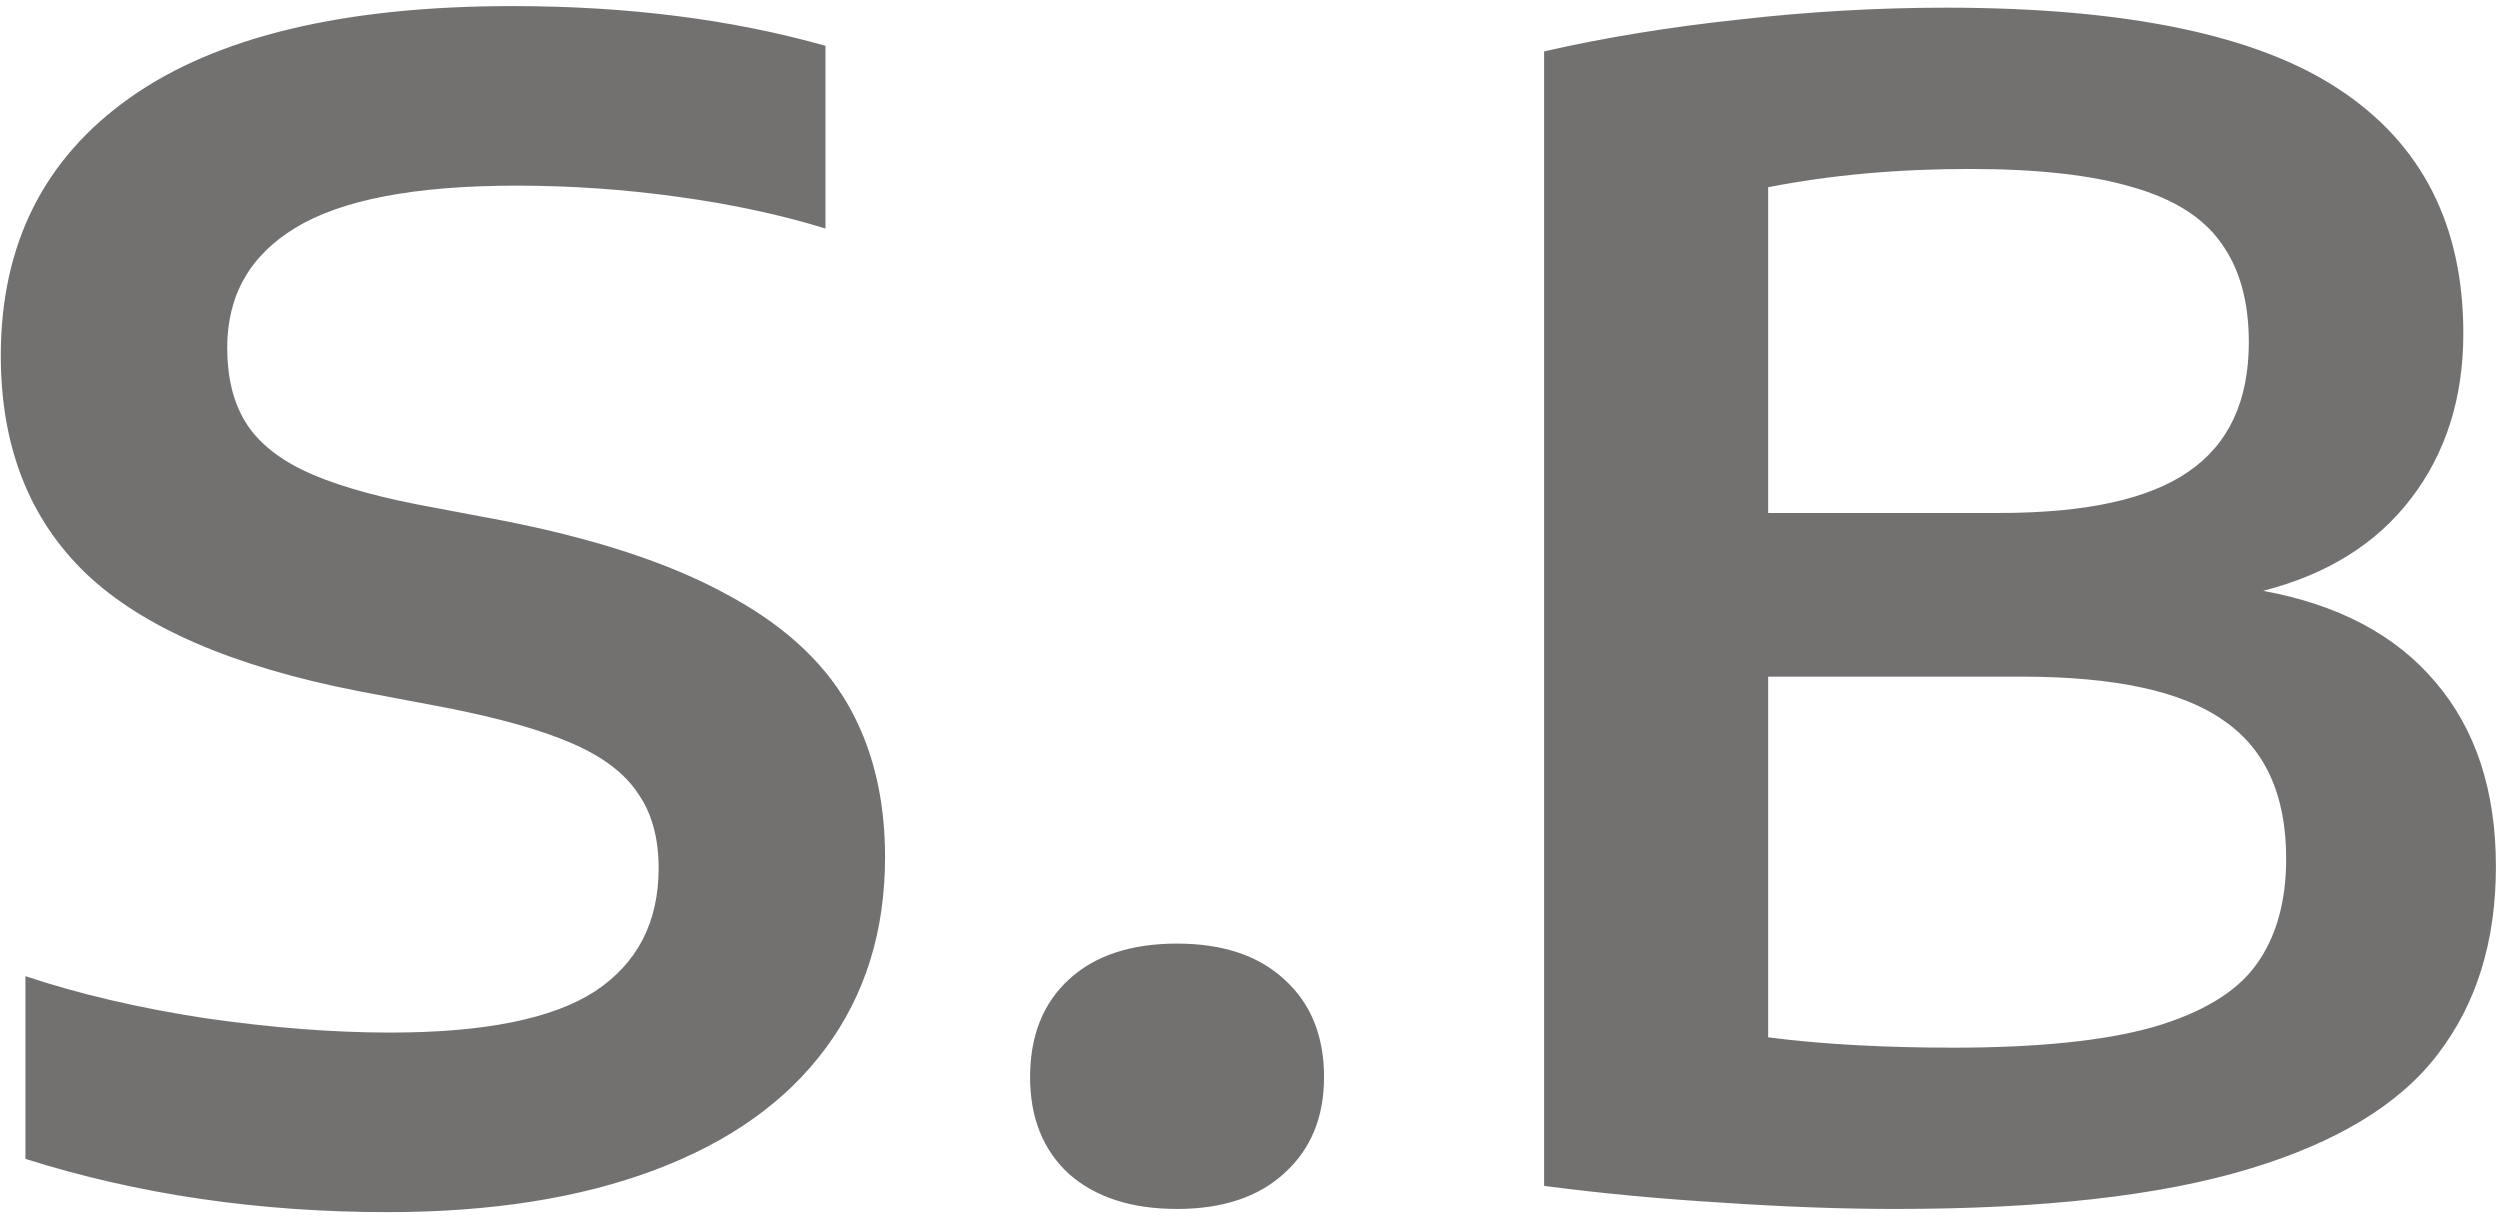 <?xml version="1.0" encoding="UTF-8"?> <svg xmlns="http://www.w3.org/2000/svg" width="236" height="115" viewBox="0 0 236 115" fill="none"><path d="M36.6 114.425C24.4 114.425 13 112.75 2.4 109.4V92.15C7.5 93.85 13.175 95.175 19.425 96.125C25.675 97.025 31.475 97.475 36.825 97.475C45.725 97.475 52.175 96.175 56.175 93.575C60.175 90.925 62.175 87.05 62.175 81.95C62.175 79.1 61.525 76.75 60.225 74.9C58.975 73 56.9 71.425 54 70.175C51.15 68.925 47.175 67.8 42.075 66.8L33.75 65.225C22 62.925 13.45 59.225 8.1 54.125C2.75 48.975 0.075 42.125 0.075 33.575C0.075 23.075 4.15 14.95 12.3 9.2C20.45 3.45 32.475 0.575 48.375 0.575C59.225 0.575 69.075 1.825 77.925 4.325V21.575C73.725 20.275 69.075 19.275 63.975 18.575C58.925 17.875 53.85 17.525 48.75 17.525C39.2 17.525 32.25 18.85 27.9 21.5C23.6 24.1 21.45 27.875 21.45 32.825C21.45 35.575 22 37.875 23.1 39.725C24.2 41.575 26.025 43.125 28.575 44.375C31.175 45.625 34.75 46.7 39.3 47.6L47.625 49.175C56.225 50.875 63.15 53.15 68.4 56C73.7 58.8 77.55 62.25 79.95 66.35C82.35 70.45 83.55 75.3 83.55 80.9C83.55 87.9 81.675 93.925 77.925 98.975C74.225 103.975 68.85 107.8 61.8 110.45C54.75 113.1 46.35 114.425 36.6 114.425ZM111.115 114.125C106.815 114.125 103.415 113.025 100.915 110.825C98.465 108.575 97.24 105.525 97.24 101.675C97.24 97.775 98.465 94.7 100.915 92.45C103.365 90.2 106.765 89.075 111.115 89.075C115.465 89.075 118.865 90.225 121.315 92.525C123.765 94.775 124.99 97.825 124.99 101.675C124.99 105.475 123.74 108.5 121.24 110.75C118.79 113 115.415 114.125 111.115 114.125ZM213.639 55.775C220.739 57.075 226.164 59.95 229.914 64.4C233.714 68.85 235.614 74.65 235.614 81.8C235.614 88.85 233.789 94.75 230.139 99.5C226.539 104.25 220.564 107.875 212.214 110.375C203.914 112.875 192.839 114.125 178.989 114.125C173.839 114.125 168.339 113.925 162.489 113.525C156.689 113.175 151.114 112.65 145.764 111.95V4.85C151.464 3.55 157.589 2.55 164.139 1.85C170.689 1.1 177.214 0.725 183.714 0.725C200.714 0.725 213.089 3.3 220.839 8.45C228.639 13.6 232.539 21.275 232.539 31.475C232.539 37.575 230.889 42.775 227.589 47.075C224.339 51.325 219.689 54.225 213.639 55.775ZM185.964 15.95C179.114 15.95 172.764 16.525 166.914 17.675V48.425H188.739C196.889 48.425 202.839 47.125 206.589 44.525C210.389 41.925 212.289 37.85 212.289 32.3C212.289 28.45 211.414 25.325 209.664 22.925C207.964 20.525 205.189 18.775 201.339 17.675C197.489 16.525 192.364 15.95 185.964 15.95ZM184.389 98.9C192.389 98.9 198.689 98.25 203.289 96.95C207.889 95.6 211.114 93.65 212.964 91.1C214.864 88.5 215.814 85.15 215.814 81.05C215.814 75.05 213.839 70.7 209.889 68C205.989 65.25 199.639 63.875 190.839 63.875H166.914V97.925C171.964 98.575 177.789 98.9 184.389 98.9Z" fill="#737070"></path></svg> 